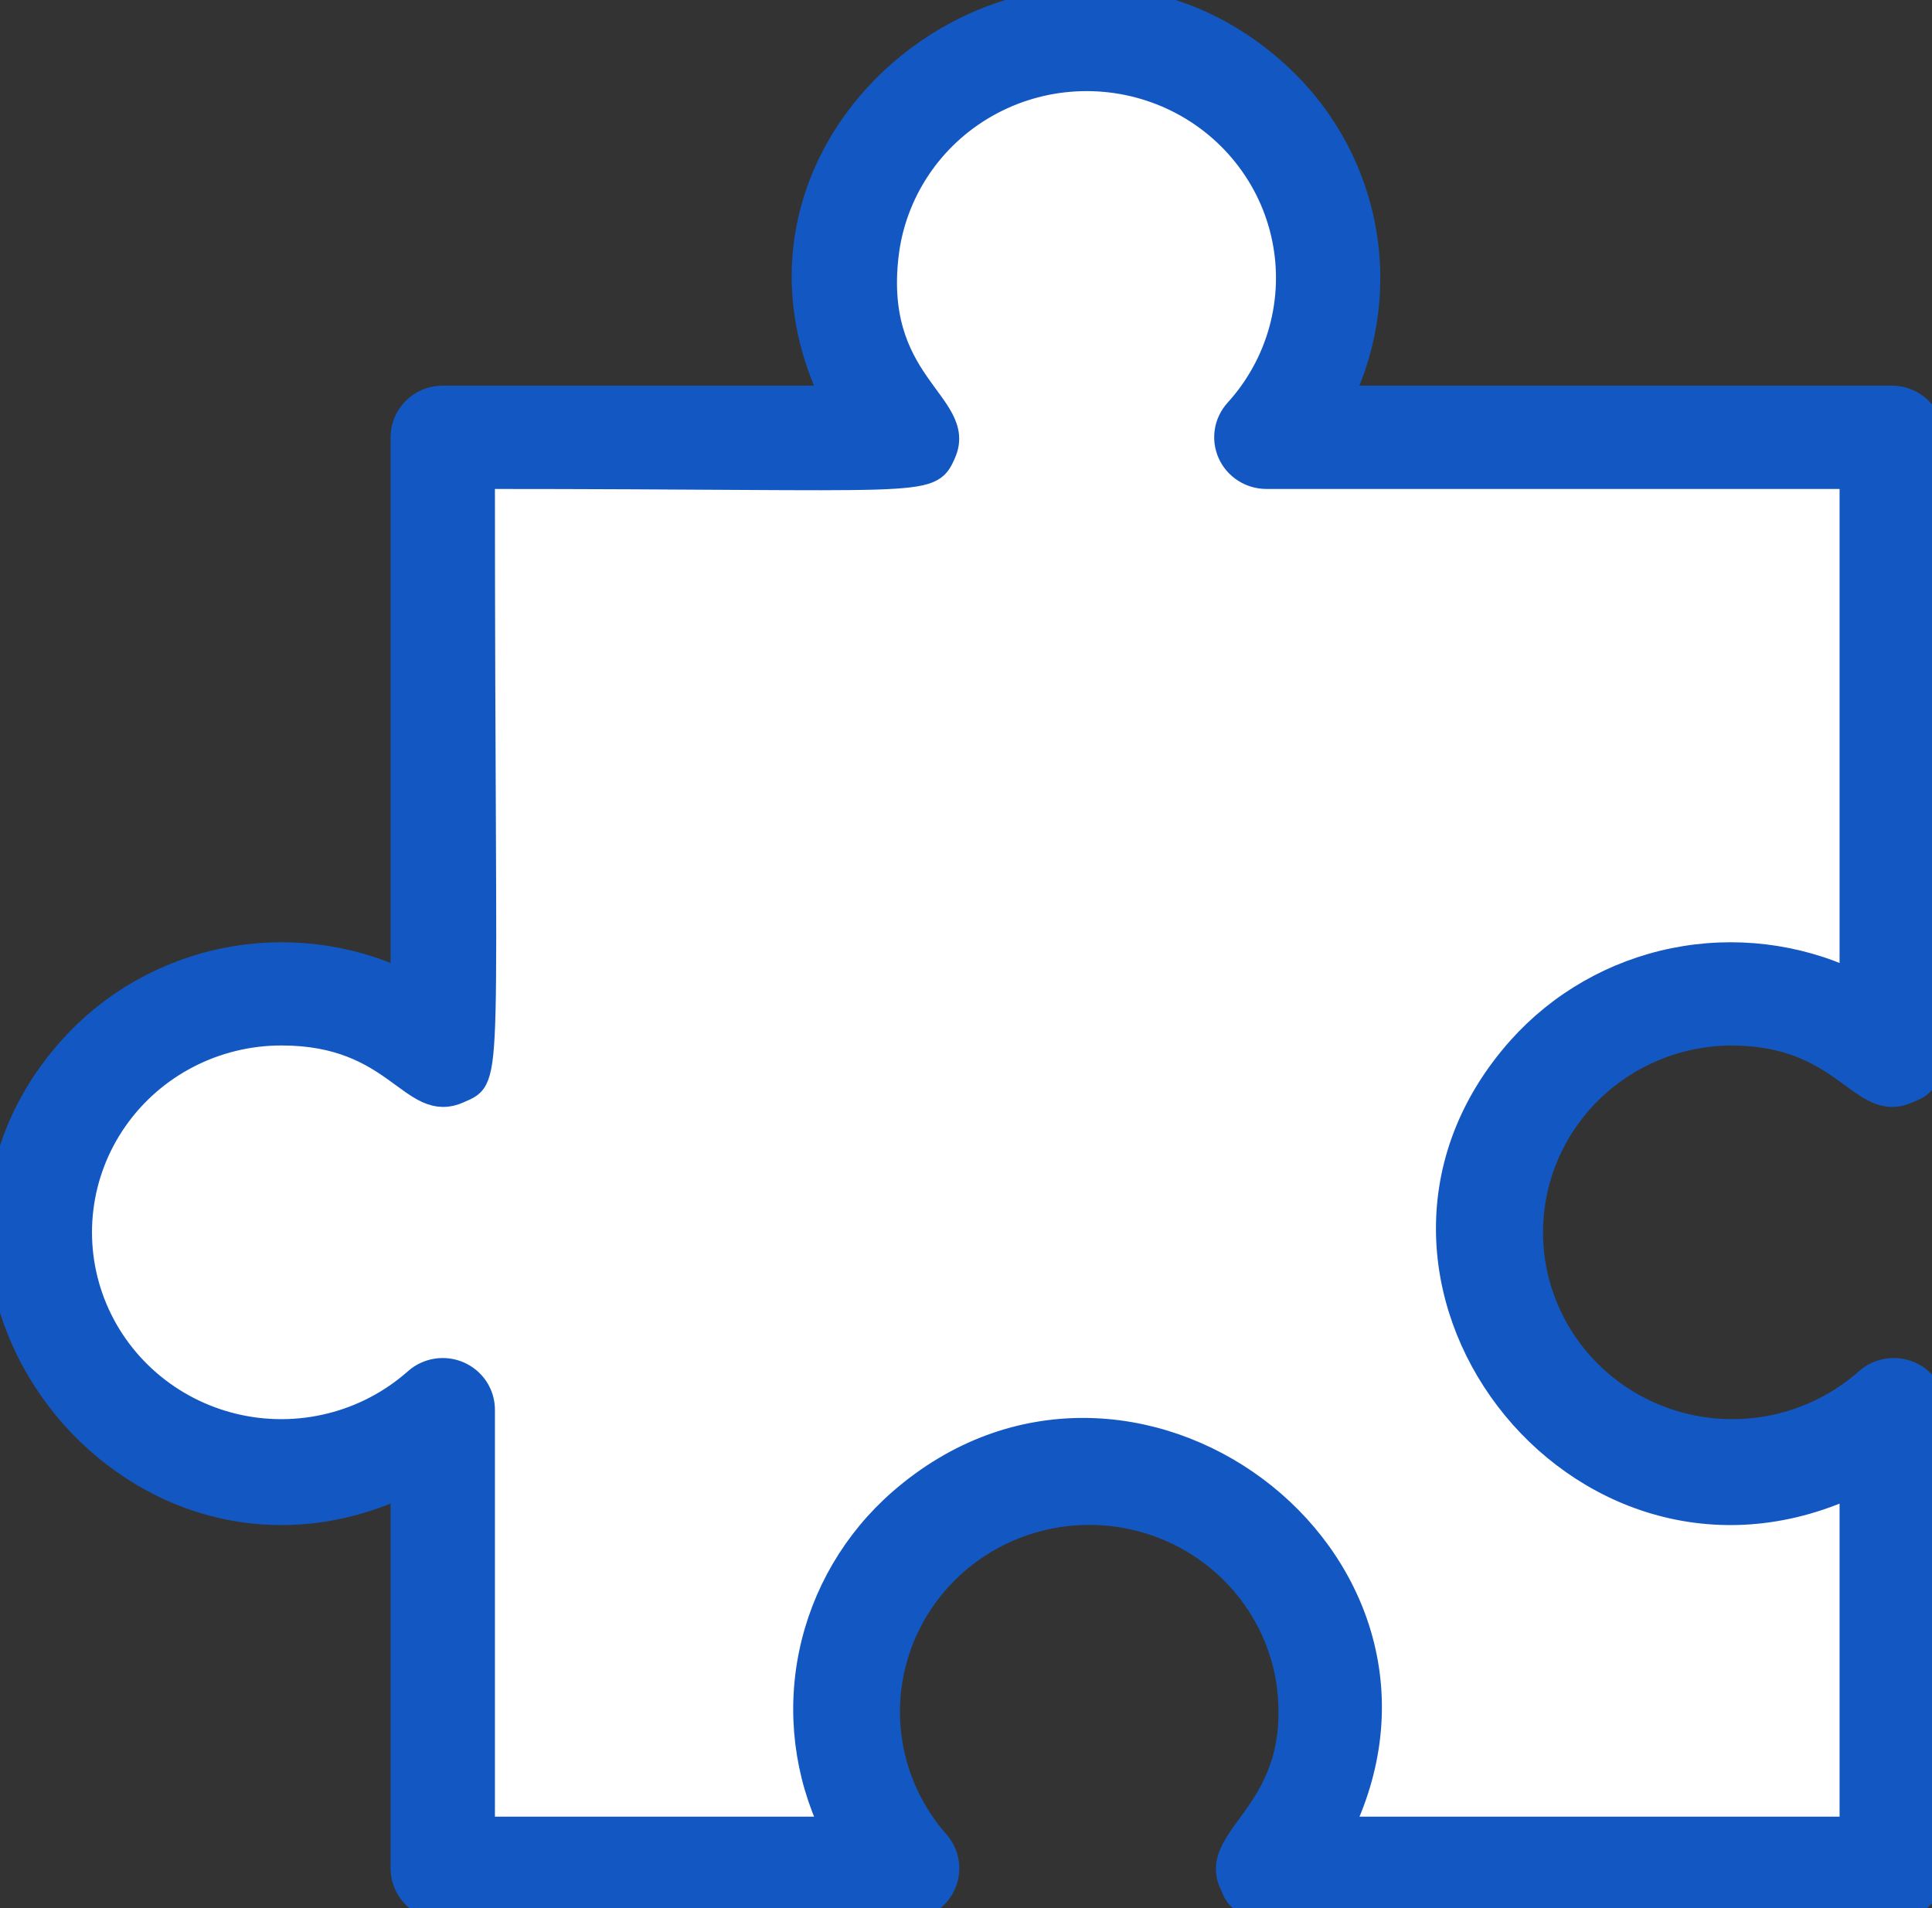 <svg width="81" height="80" viewBox="0 0 81 80" fill="none" xmlns="http://www.w3.org/2000/svg">
<rect x="0" y="0" width="81" height="80" fill="#333333" stroke="none"/>
<path d="M62.522 52.95C62.751 54.77 63.483 56.493 64.637 57.93C65.79 59.367 67.322 60.462 69.064 61.097C70.806 61.732 72.692 61.882 74.514 61.529C76.337 61.177 78.026 60.337 79.397 59.1V78.334H53.089C54.398 76.897 55.257 75.116 55.563 73.207C55.869 71.297 55.608 69.341 54.812 67.576C54.015 65.81 52.718 64.31 51.076 63.257C49.435 62.205 47.52 61.644 45.562 61.644C43.605 61.644 41.69 62.205 40.049 63.257C38.407 64.31 37.11 65.81 36.313 67.576C35.517 69.341 35.256 71.297 35.562 73.207C35.868 75.116 36.727 76.897 38.036 78.334H18.562V59.1C17.108 60.393 15.305 61.242 13.371 61.544C11.438 61.846 9.458 61.588 7.67 60.802C5.882 60.015 4.364 58.734 3.298 57.113C2.232 55.491 1.665 53.6 1.665 51.667C1.665 49.734 2.232 47.842 3.298 46.221C4.364 44.6 5.882 43.318 7.67 42.532C9.458 41.745 11.438 41.488 13.371 41.79C15.305 42.092 17.108 42.941 18.562 44.233V18.334H38.036C36.727 16.897 35.868 15.116 35.562 13.207C35.256 11.297 35.517 9.341 36.313 7.576C37.11 5.81 38.407 4.31 40.049 3.257C41.69 2.205 43.605 1.644 45.562 1.644C47.52 1.644 49.435 2.205 51.076 3.257C52.718 4.31 54.015 5.81 54.812 7.576C55.608 9.341 55.869 11.297 55.563 13.207C55.257 15.116 54.398 16.897 53.089 18.334H79.312V44.233C77.774 42.876 75.853 42.015 73.805 41.765C71.757 41.516 69.681 41.891 67.855 42.839C66.029 43.787 64.54 45.263 63.587 47.07C62.633 48.877 62.262 50.929 62.522 52.95Z" fill="white"/>
<path d="M62.522 52.95C62.751 54.77 63.483 56.493 64.637 57.93C65.79 59.367 67.322 60.462 69.064 61.097C70.806 61.732 72.692 61.882 74.514 61.529C76.337 61.177 78.026 60.337 79.397 59.1V75C71.162 75.015 63.028 73.216 55.586 69.734C55.323 68.417 54.794 67.166 54.031 66.056C53.268 64.945 52.286 63.998 51.144 63.27C50.003 62.542 48.724 62.049 47.386 61.819C46.047 61.59 44.675 61.629 43.352 61.934C31.084 51.817 23.625 37.05 23.625 18.334H38.036C36.727 16.897 35.868 15.116 35.562 13.207C35.256 11.297 35.517 9.341 36.313 7.576C37.11 5.81 38.407 4.31 40.049 3.257C41.69 2.205 43.605 1.644 45.562 1.644C47.52 1.644 49.435 2.205 51.076 3.257C52.718 4.31 54.015 5.81 54.812 7.576C55.608 9.341 55.869 11.297 55.563 13.207C55.257 15.116 54.398 16.897 53.089 18.334H79.312V44.233C77.774 42.876 75.853 42.015 73.805 41.765C71.757 41.516 69.681 41.891 67.855 42.839C66.029 43.787 64.54 45.263 63.587 47.07C62.633 48.877 62.262 50.929 62.522 52.95Z" fill="white"/>
<path d="M72.562 43.333C77.422 43.333 77.996 46.667 80.004 45.75C81.422 45.133 81 45.967 81 18.333C81 17.891 80.822 17.468 80.506 17.155C80.189 16.842 79.76 16.667 79.312 16.667H56.227C57.327 14.38 57.644 11.801 57.129 9.321C56.615 6.84 55.297 4.593 53.376 2.917C43.875 -5.417 29.413 5.283 34.898 16.667H18.562C18.115 16.667 17.686 16.842 17.369 17.155C17.053 17.468 16.875 17.891 16.875 18.333V41.133C14.559 40.047 11.949 39.735 9.437 40.243C6.926 40.751 4.65 42.052 2.953 43.95C-5.484 53.417 5.383 67.6 16.875 62.283V78.333C16.875 78.775 17.053 79.199 17.369 79.512C17.686 79.825 18.115 80 18.562 80H38.036C38.362 79.999 38.681 79.905 38.954 79.729C39.227 79.553 39.443 79.303 39.575 79.009C39.707 78.714 39.75 78.388 39.699 78.07C39.647 77.752 39.504 77.456 39.285 77.217C38.432 76.242 37.819 75.084 37.495 73.836C37.171 72.587 37.145 71.281 37.419 70.021C37.692 68.761 38.258 67.58 39.071 66.572C39.885 65.565 40.924 64.757 42.107 64.213C43.29 63.669 44.585 63.403 45.89 63.437C47.194 63.471 48.473 63.803 49.626 64.407C50.778 65.012 51.773 65.872 52.532 66.921C53.291 67.969 53.794 69.177 54 70.45C54.793 76.017 50.625 76.9 51.638 79.017C52.262 80.417 51.418 80 79.397 80C79.844 80 80.274 79.825 80.59 79.512C80.907 79.199 81.084 78.775 81.084 78.333V59.1C81.084 58.778 80.988 58.463 80.81 58.193C80.632 57.924 80.379 57.711 80.081 57.58C79.782 57.45 79.452 57.407 79.13 57.458C78.808 57.509 78.508 57.651 78.266 57.867C77.25 58.768 76.028 59.412 74.704 59.744C73.381 60.076 71.995 60.085 70.667 59.772C69.339 59.458 68.108 58.831 67.079 57.944C66.05 57.056 65.255 55.936 64.762 54.678C64.268 53.421 64.091 52.064 64.246 50.724C64.4 49.383 64.882 48.1 65.649 46.985C66.416 45.869 67.446 44.954 68.65 44.318C69.854 43.682 71.197 43.344 72.562 43.333ZM63.703 43.95C55.266 53.417 66.133 67.6 77.625 62.283V76.667H56.227C61.712 65.283 47.318 54.583 37.749 62.917C35.828 64.593 34.51 66.84 33.996 69.321C33.481 71.801 33.798 74.38 34.898 76.667H20.25V59.1C20.249 58.778 20.154 58.463 19.976 58.193C19.798 57.924 19.544 57.711 19.246 57.58C18.948 57.45 18.618 57.407 18.296 57.458C17.974 57.509 17.674 57.651 17.432 57.867C16.413 58.77 15.187 59.416 13.86 59.746C12.532 60.078 11.143 60.085 9.812 59.767C8.481 59.449 7.249 58.816 6.221 57.923C5.193 57.03 4.4 55.903 3.912 54.64C3.423 53.376 3.254 52.015 3.417 50.672C3.58 49.329 4.072 48.046 4.85 46.933C5.628 45.82 6.668 44.911 7.881 44.284C9.094 43.657 10.443 43.331 11.812 43.333C16.672 43.333 17.246 46.667 19.254 45.75C20.655 45.133 20.25 45.867 20.25 20C38.947 20 38.964 20.4 39.572 19.017C40.517 16.917 36.416 16.1 37.209 10.45C37.399 9.163 37.892 7.939 38.647 6.873C39.402 5.808 40.399 4.932 41.558 4.316C42.717 3.699 44.006 3.359 45.322 3.323C46.638 3.287 47.944 3.555 49.137 4.106C50.329 4.658 51.374 5.477 52.188 6.499C53.003 7.52 53.564 8.716 53.826 9.99C54.089 11.264 54.046 12.581 53.701 13.836C53.356 15.091 52.719 16.249 51.84 17.217C51.622 17.456 51.478 17.752 51.426 18.07C51.375 18.388 51.418 18.714 51.55 19.009C51.682 19.303 51.898 19.553 52.171 19.729C52.444 19.905 52.763 19.999 53.089 20H77.625V41.133C75.309 40.047 72.699 39.735 70.187 40.243C67.676 40.751 65.4 42.052 63.703 43.95Z" fill="#1358C2" stroke="#1358C2"/>
</svg>
